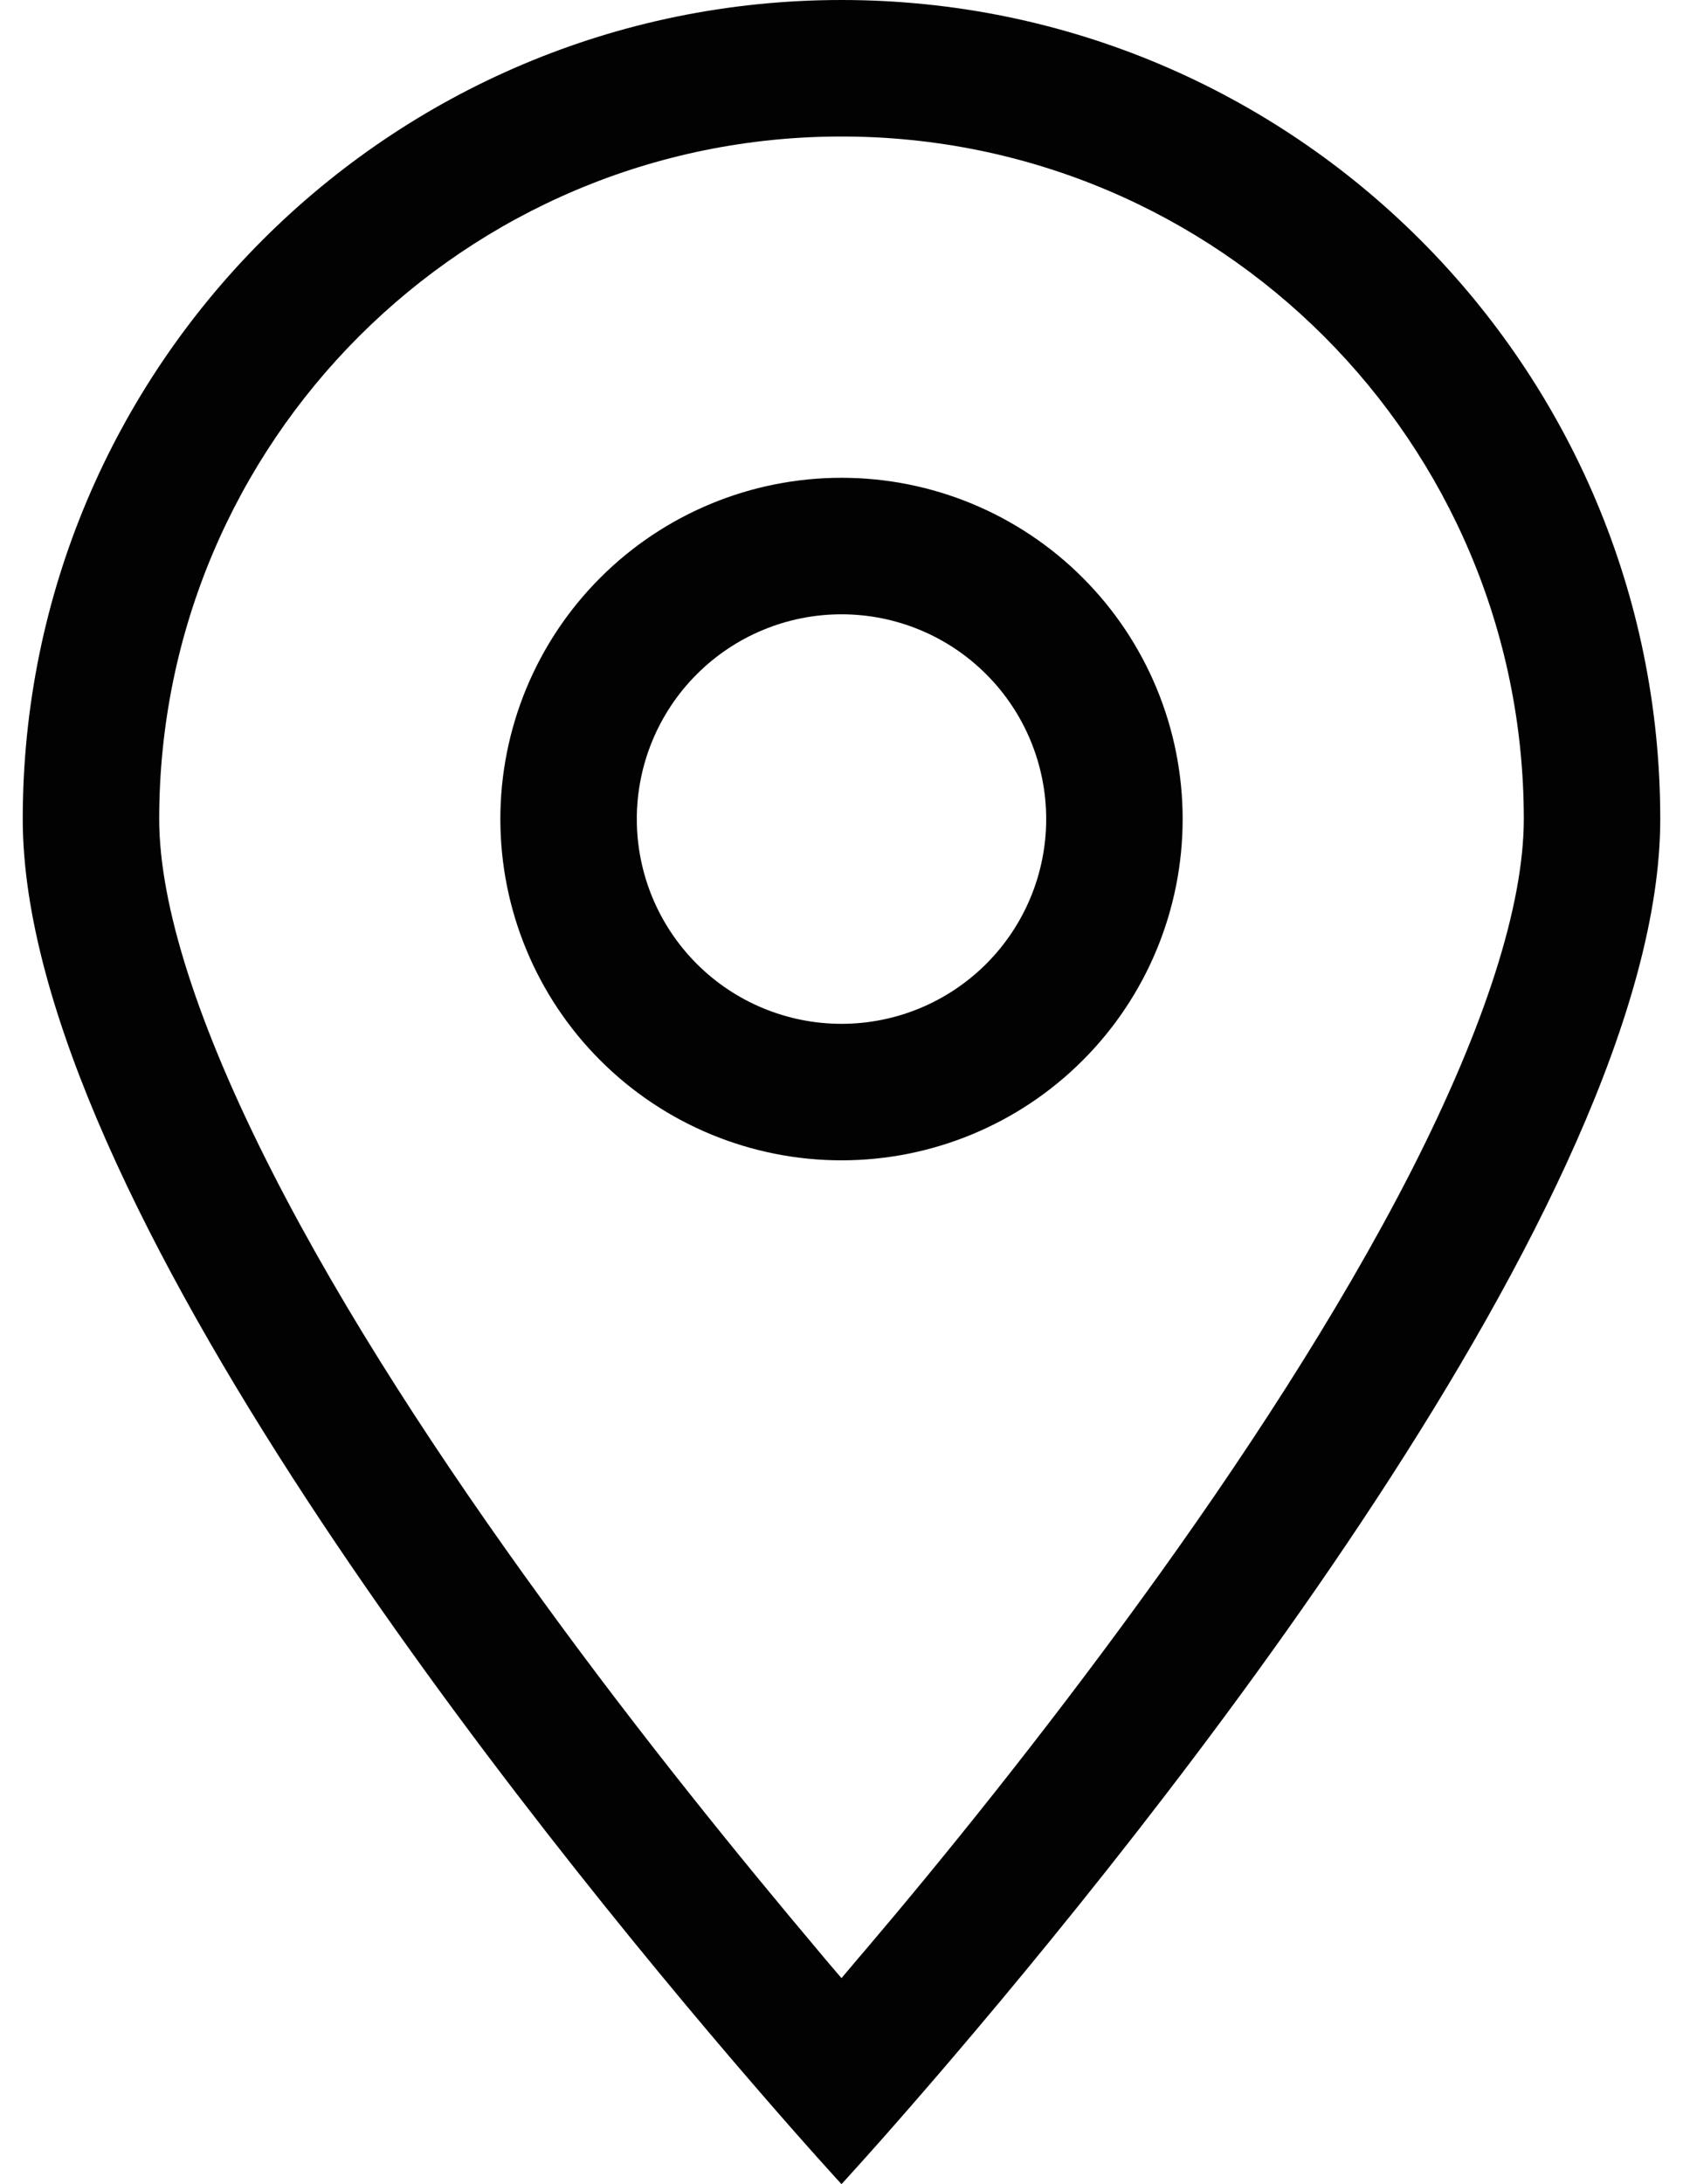 <svg width="37" height="48" viewBox="0 0 37 48" fill="none" xmlns="http://www.w3.org/2000/svg">
<path d="M33.5 18C33.5 9.713 26.788 3 18.5 3C10.213 3 3.5 9.713 3.5 18C3.5 19.894 4.353 22.556 5.984 25.753C7.569 28.866 9.725 32.147 11.928 35.175C14.122 38.194 16.325 40.894 17.975 42.853C18.153 43.069 18.331 43.275 18.5 43.472C18.669 43.275 18.837 43.069 19.025 42.853C20.684 40.903 22.878 38.194 25.072 35.175C27.275 32.147 29.422 28.866 31.016 25.753C32.647 22.556 33.5 19.894 33.5 18ZM36.5 18C36.5 26.325 25.184 40.303 20.497 45.741C19.269 47.166 18.5 48 18.5 48C18.5 48 17.731 47.166 16.503 45.741C11.816 40.303 0.5 26.325 0.5 18C0.5 8.062 8.562 0 18.5 0C28.438 0 36.5 8.062 36.5 18ZM14 18C14 19.194 14.474 20.338 15.318 21.182C16.162 22.026 17.306 22.5 18.5 22.5C19.694 22.5 20.838 22.026 21.682 21.182C22.526 20.338 23 19.194 23 18C23 16.806 22.526 15.662 21.682 14.818C20.838 13.974 19.694 13.5 18.5 13.5C17.306 13.5 16.162 13.974 15.318 14.818C14.474 15.662 14 16.806 14 18ZM18.5 25.5C16.511 25.5 14.603 24.71 13.197 23.303C11.79 21.897 11 19.989 11 18C11 16.011 11.79 14.103 13.197 12.697C14.603 11.29 16.511 10.5 18.5 10.5C20.489 10.5 22.397 11.29 23.803 12.697C25.21 14.103 26 16.011 26 18C26 19.989 25.21 21.897 23.803 23.303C22.397 24.71 20.489 25.5 18.5 25.5Z" fill="#020202"/>
</svg>

